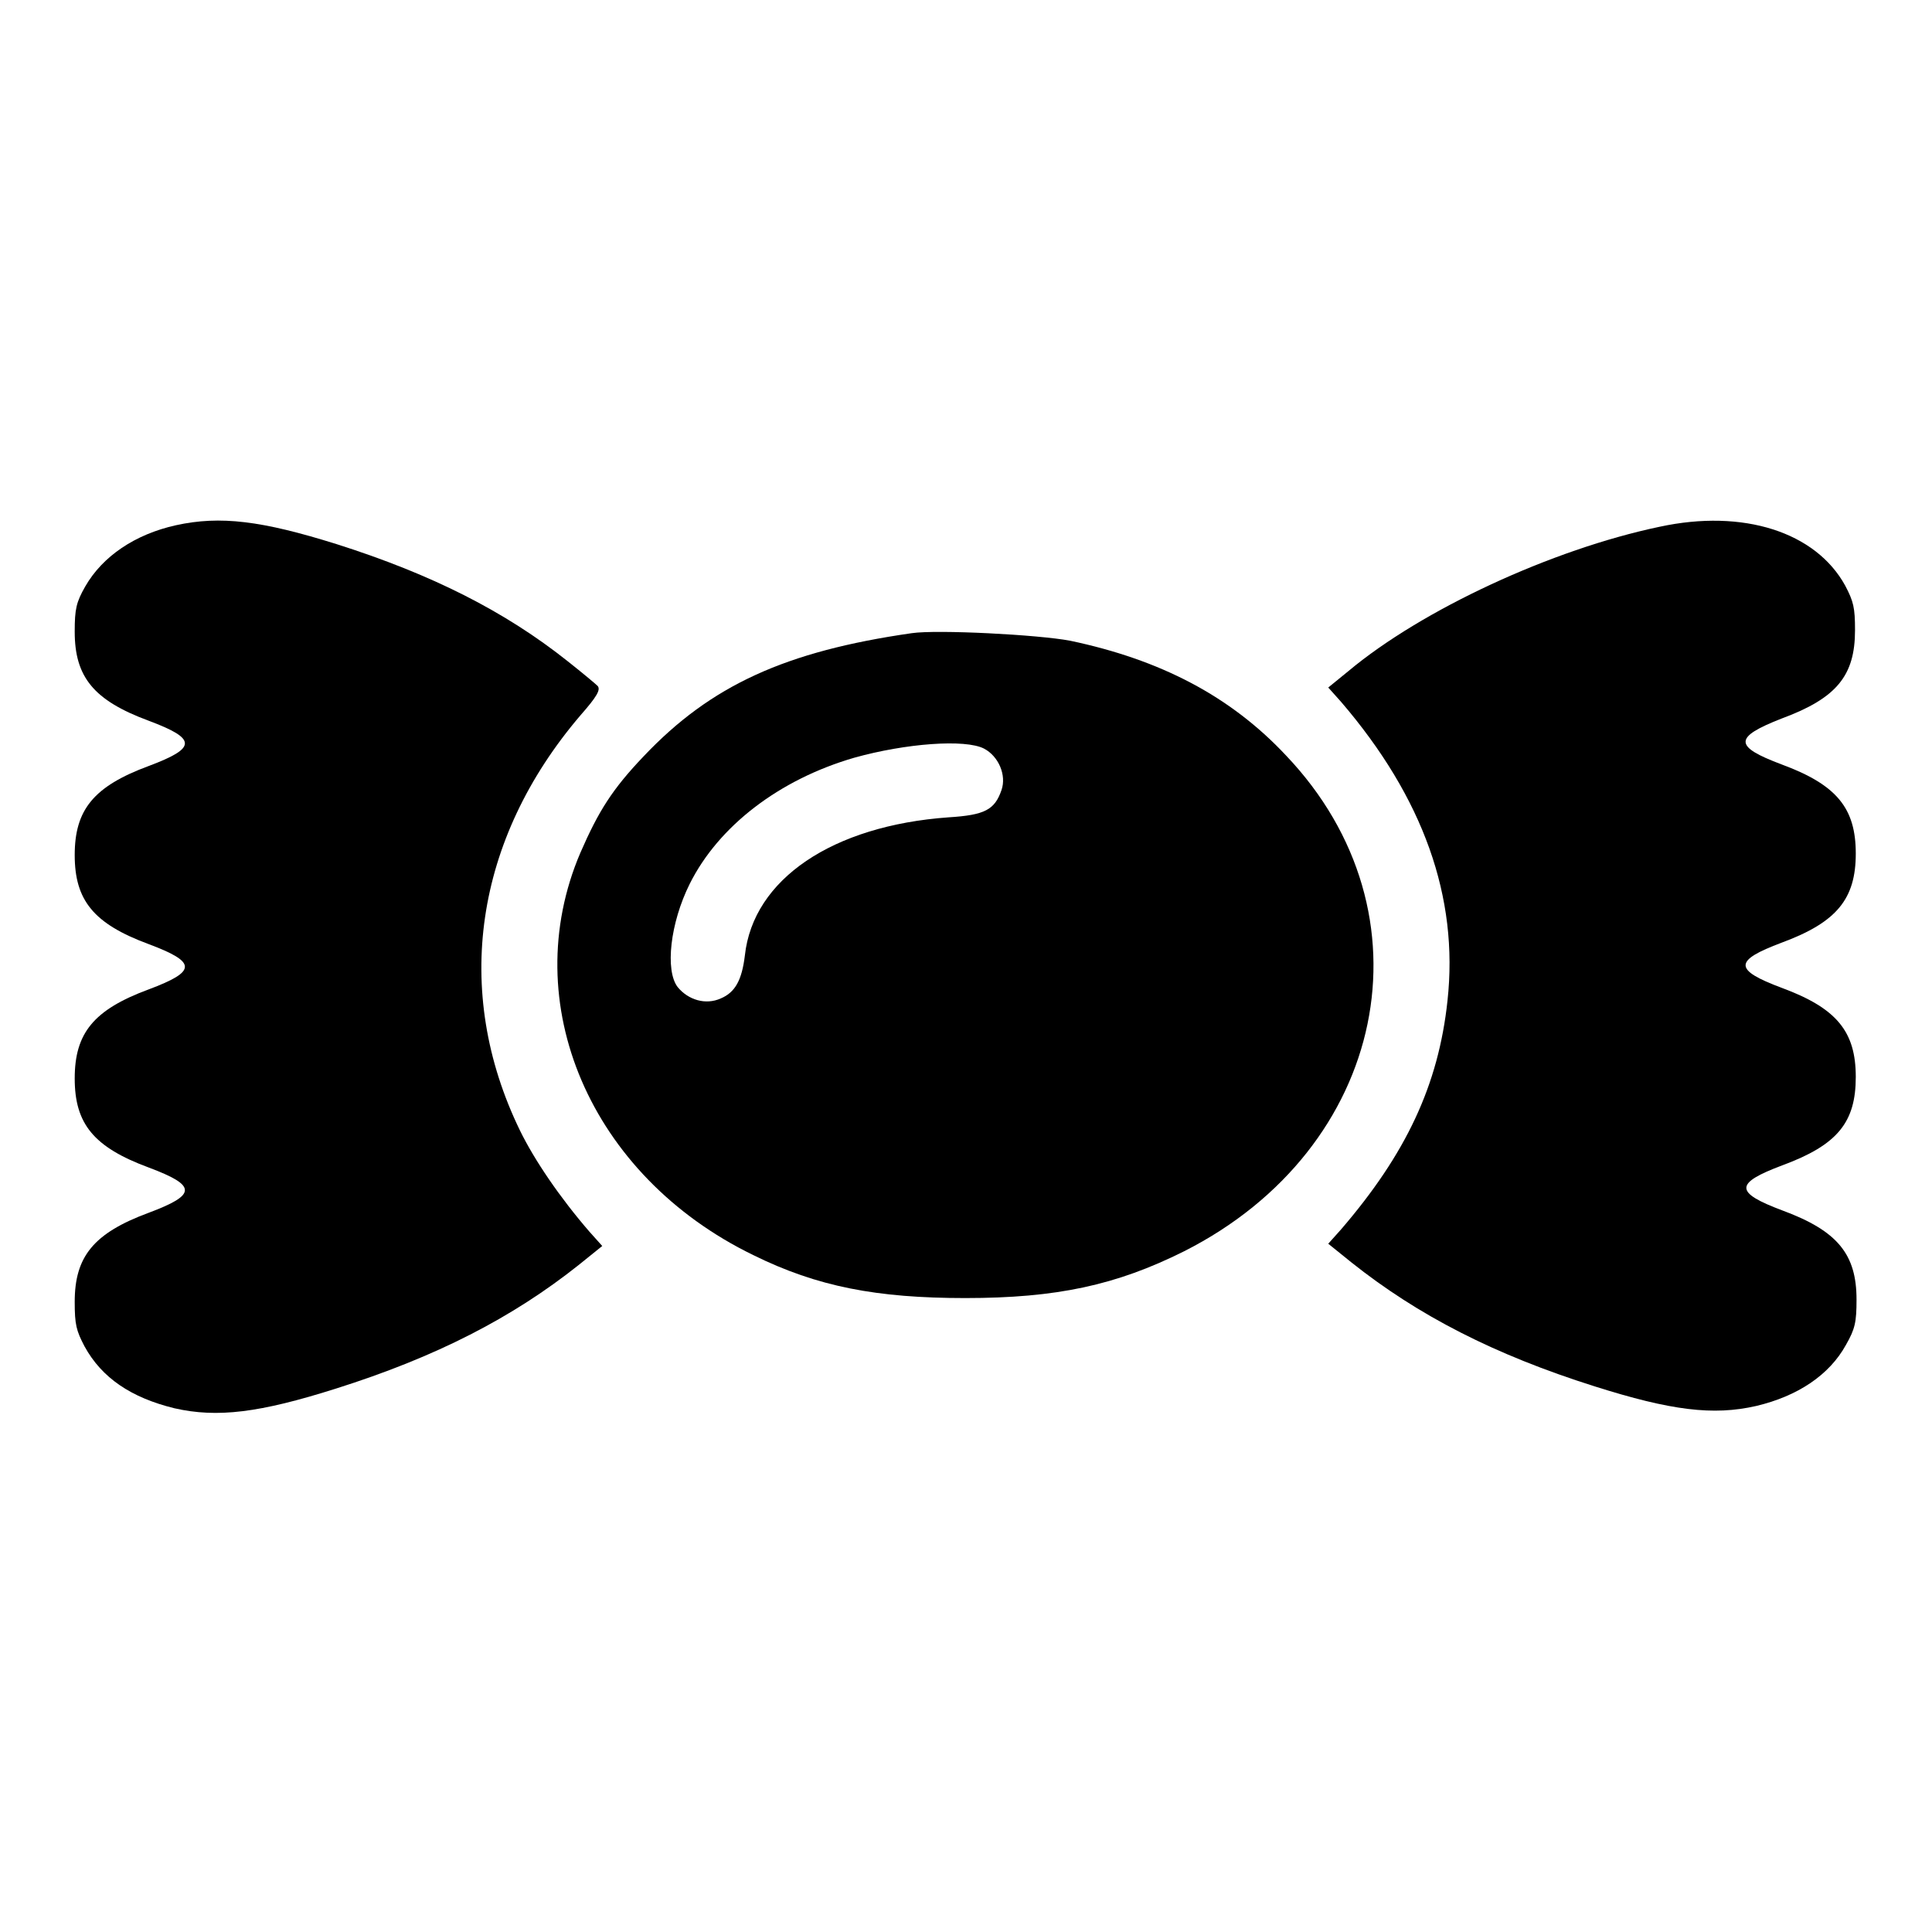 <?xml version="1.0" encoding="utf-8"?>
<!-- Svg Vector Icons : http://www.onlinewebfonts.com/icon -->
<!DOCTYPE svg PUBLIC "-//W3C//DTD SVG 1.1//EN" "http://www.w3.org/Graphics/SVG/1.1/DTD/svg11.dtd">
<svg version="1.1" xmlns="http://www.w3.org/2000/svg" xmlns:xlink="http://www.w3.org/1999/xlink" x="0px" y="0px" viewBox="0 0 256 256" enable-background="new 0 0 256 256" xml:space="preserve">
<g><g><g><path fill="#000000" d="M23.3,69.6c-5.4,1.2-9.7,4.1-12,8.1c-1.2,2.1-1.4,3-1.4,6c0,6,2.5,9.1,9.8,11.8c6.4,2.4,6.4,3.6,0,6c-7.3,2.7-9.8,5.8-9.8,11.8c0,6,2.5,9.1,9.8,11.8c6.4,2.4,6.4,3.6,0,6c-7.3,2.7-9.8,5.8-9.8,11.8c0,6,2.5,9.1,9.8,11.8c6.4,2.4,6.4,3.6,0,6c-7.3,2.7-9.8,5.8-9.8,11.8c0,3,0.2,3.8,1.3,5.9c2.3,4.2,6.2,6.8,11.9,8.2c5.7,1.3,11.3,0.6,21.4-2.6c13.3-4.2,23.4-9.4,32.2-16.4l3.1-2.5l-1.7-1.9c-3.9-4.5-7.3-9.5-9.2-13.4c-9-18.5-6-38.6,8-55c2.2-2.5,2.7-3.4,2.3-3.9c-0.3-0.3-2.1-1.8-4-3.3C66.9,81,57.2,76.1,44.6,72.1C34.7,69,29.2,68.3,23.3,69.6z"/><path fill="#000000" d="M219.9,69.8c-14.3,3-31.5,11-41.2,19.1l-2.7,2.2l1.7,1.9c10.9,12.7,15.6,25.9,14.1,39.6c-1.2,11.2-5.5,20.3-14.1,30.3l-1.7,1.9l3.1,2.5c8.8,7,18.9,12.2,32.2,16.4c10.1,3.2,15.7,3.9,21.4,2.6c5.5-1.3,9.7-4.1,11.9-8.1c1.2-2.1,1.4-3,1.4-6c0-6-2.5-9.1-9.8-11.8c-6.4-2.4-6.4-3.6,0-6c7.3-2.7,9.7-5.7,9.7-11.7c0-6-2.5-9.1-9.8-11.8c-6.4-2.4-6.4-3.6,0-6c7.3-2.7,9.8-5.8,9.8-11.8c0-6-2.5-9.1-9.8-11.8c-6.4-2.4-6.4-3.6,0-6.1c7.3-2.7,9.7-5.7,9.7-11.7c0-3-0.2-3.8-1.3-5.9C240.6,70.5,231,67.4,219.9,69.8z"/><path fill="#000000" d="M120.8,83.9c-16.7,2.4-26.6,6.9-35.5,16.3c-4.2,4.4-6,7.3-8.4,12.8c-8.5,19.9,1.3,42.8,22.9,53.3c8.5,4.2,16.4,5.7,28.1,5.7c12.1,0,20-1.7,29-6.2c26.9-13.6,33.4-44.8,13.5-65.7c-7.4-7.9-16.7-12.7-28.6-15.2C137.6,84.1,124.2,83.4,120.8,83.9z M130.4,99.2c1.9,1,3,3.5,2.3,5.5c-0.9,2.6-2.2,3.3-7,3.6c-15.4,1.1-25.9,8.2-27,18.3c-0.4,3.3-1.3,4.9-3.2,5.7c-2,0.9-4.3,0.2-5.7-1.5c-1.7-2.2-1-8.5,1.6-13.7c3.8-7.6,11.8-13.8,21.8-16.7C120,98.5,127.9,97.9,130.4,99.2z"/></g></g></g>
</svg>